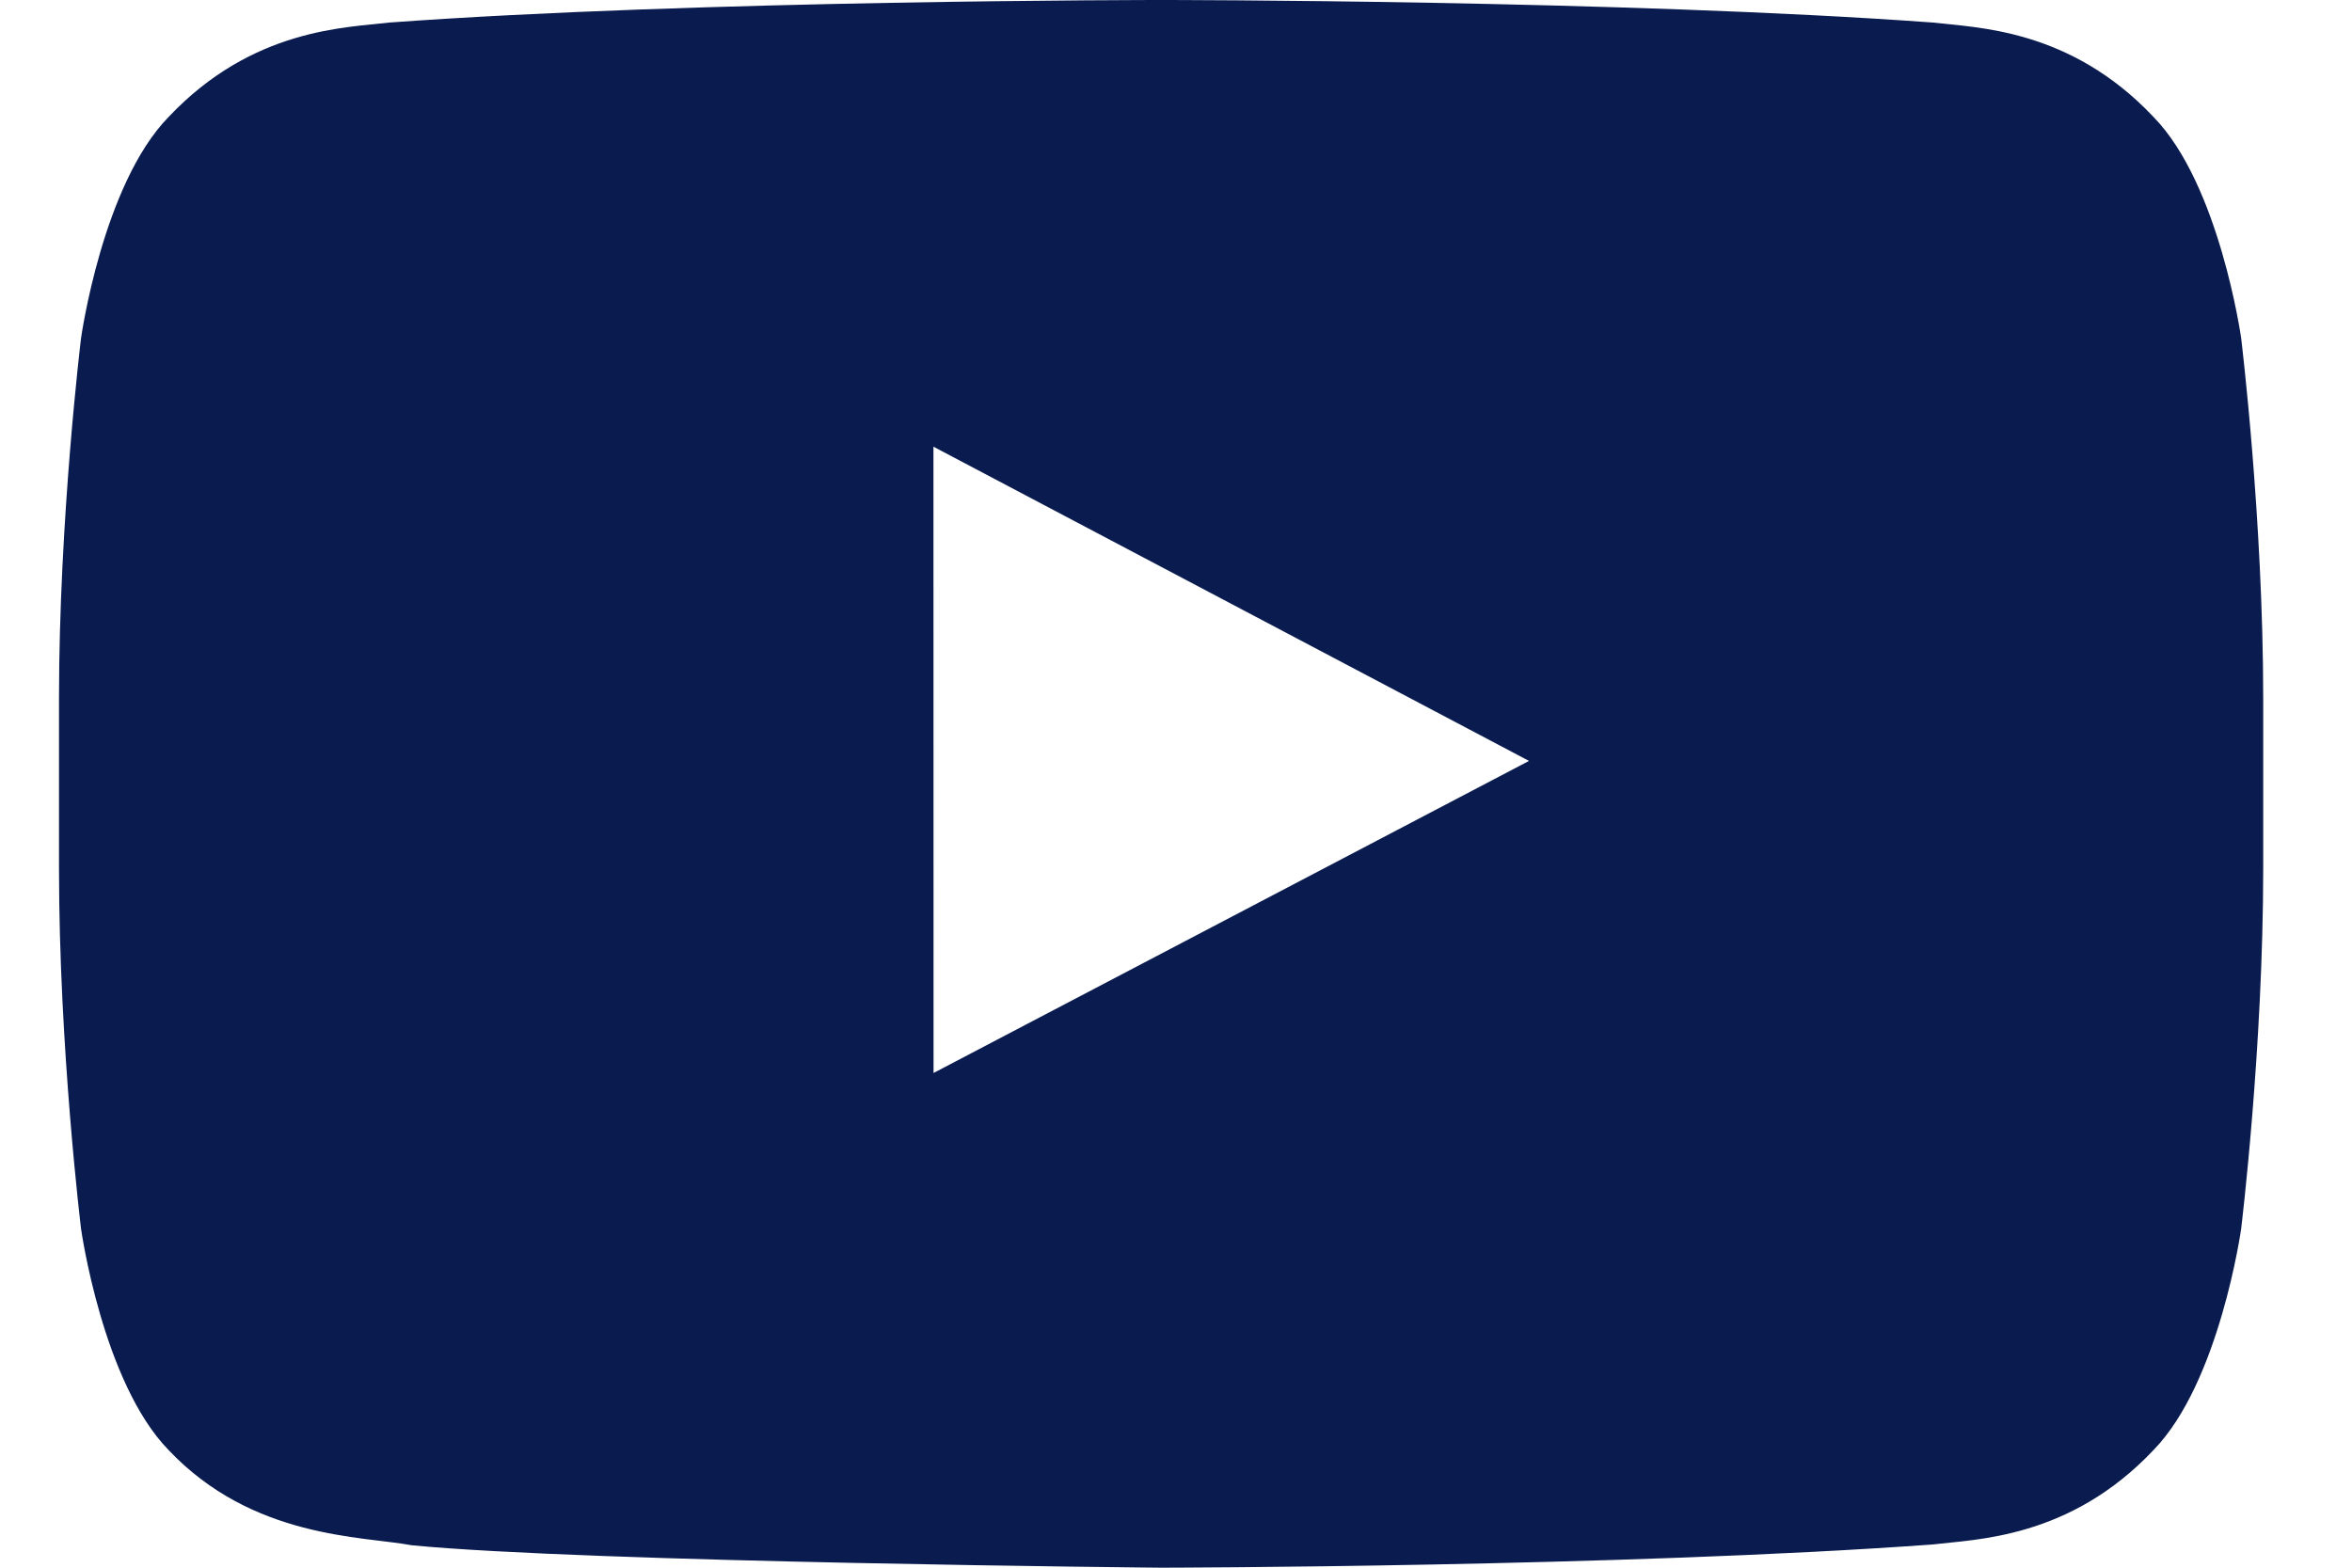 <?xml version="1.0" encoding="UTF-8"?>
<svg width="24px" height="16px" viewBox="0 0 24 16" version="1.1" xmlns="http://www.w3.org/2000/svg" xmlns:xlink="http://www.w3.org/1999/xlink">
    <!-- Generator: sketchtool 63.1 (101010) - https://sketch.com -->
    <title>3F438A31-3E93-4435-9BA3-CF51A35758BE</title>
    <desc>Created with sketchtool.</desc>
    <g id="Page-1" stroke="none" stroke-width="1" fill="none" fill-rule="evenodd">
        <g id="Footer-Update" transform="translate(-1012, -558)" fill="#0A1C4F" fill-rule="nonzero">
            <g id="SiteMap" transform="translate(214, 264)">
                <path d="M807.526,304.951 L807.525,298.559 L813.602,301.766 L807.526,304.951 Z M819.975,295.194 C819.12,294.287 818.161,294.283 817.722,294.23 C814.574,294 809.853,294 809.853,294 L809.843,294 C809.843,294 805.122,294 801.974,294.23 C801.534,294.283 800.576,294.287 799.72,295.194 C799.046,295.884 798.827,297.451 798.827,297.451 C798.827,297.451 798.602,299.293 798.602,301.133 L798.602,302.859 C798.602,304.7 798.827,306.541 798.827,306.541 C798.827,306.541 799.046,308.108 799.72,308.799 C800.576,309.705 801.7,309.677 802.2,309.771 C804,309.946 809.848,310 809.848,310 C809.848,310 814.574,309.993 817.722,309.763 C818.161,309.709 819.12,309.705 819.975,308.799 C820.649,308.108 820.869,306.541 820.869,306.541 C820.869,306.541 821.094,304.7 821.094,302.859 L821.094,301.133 C821.094,299.293 820.869,297.451 820.869,297.451 C820.869,297.451 820.649,295.884 819.975,295.194 Z" id="Shape"></path>
            </g>
        </g>
    </g>
</svg>